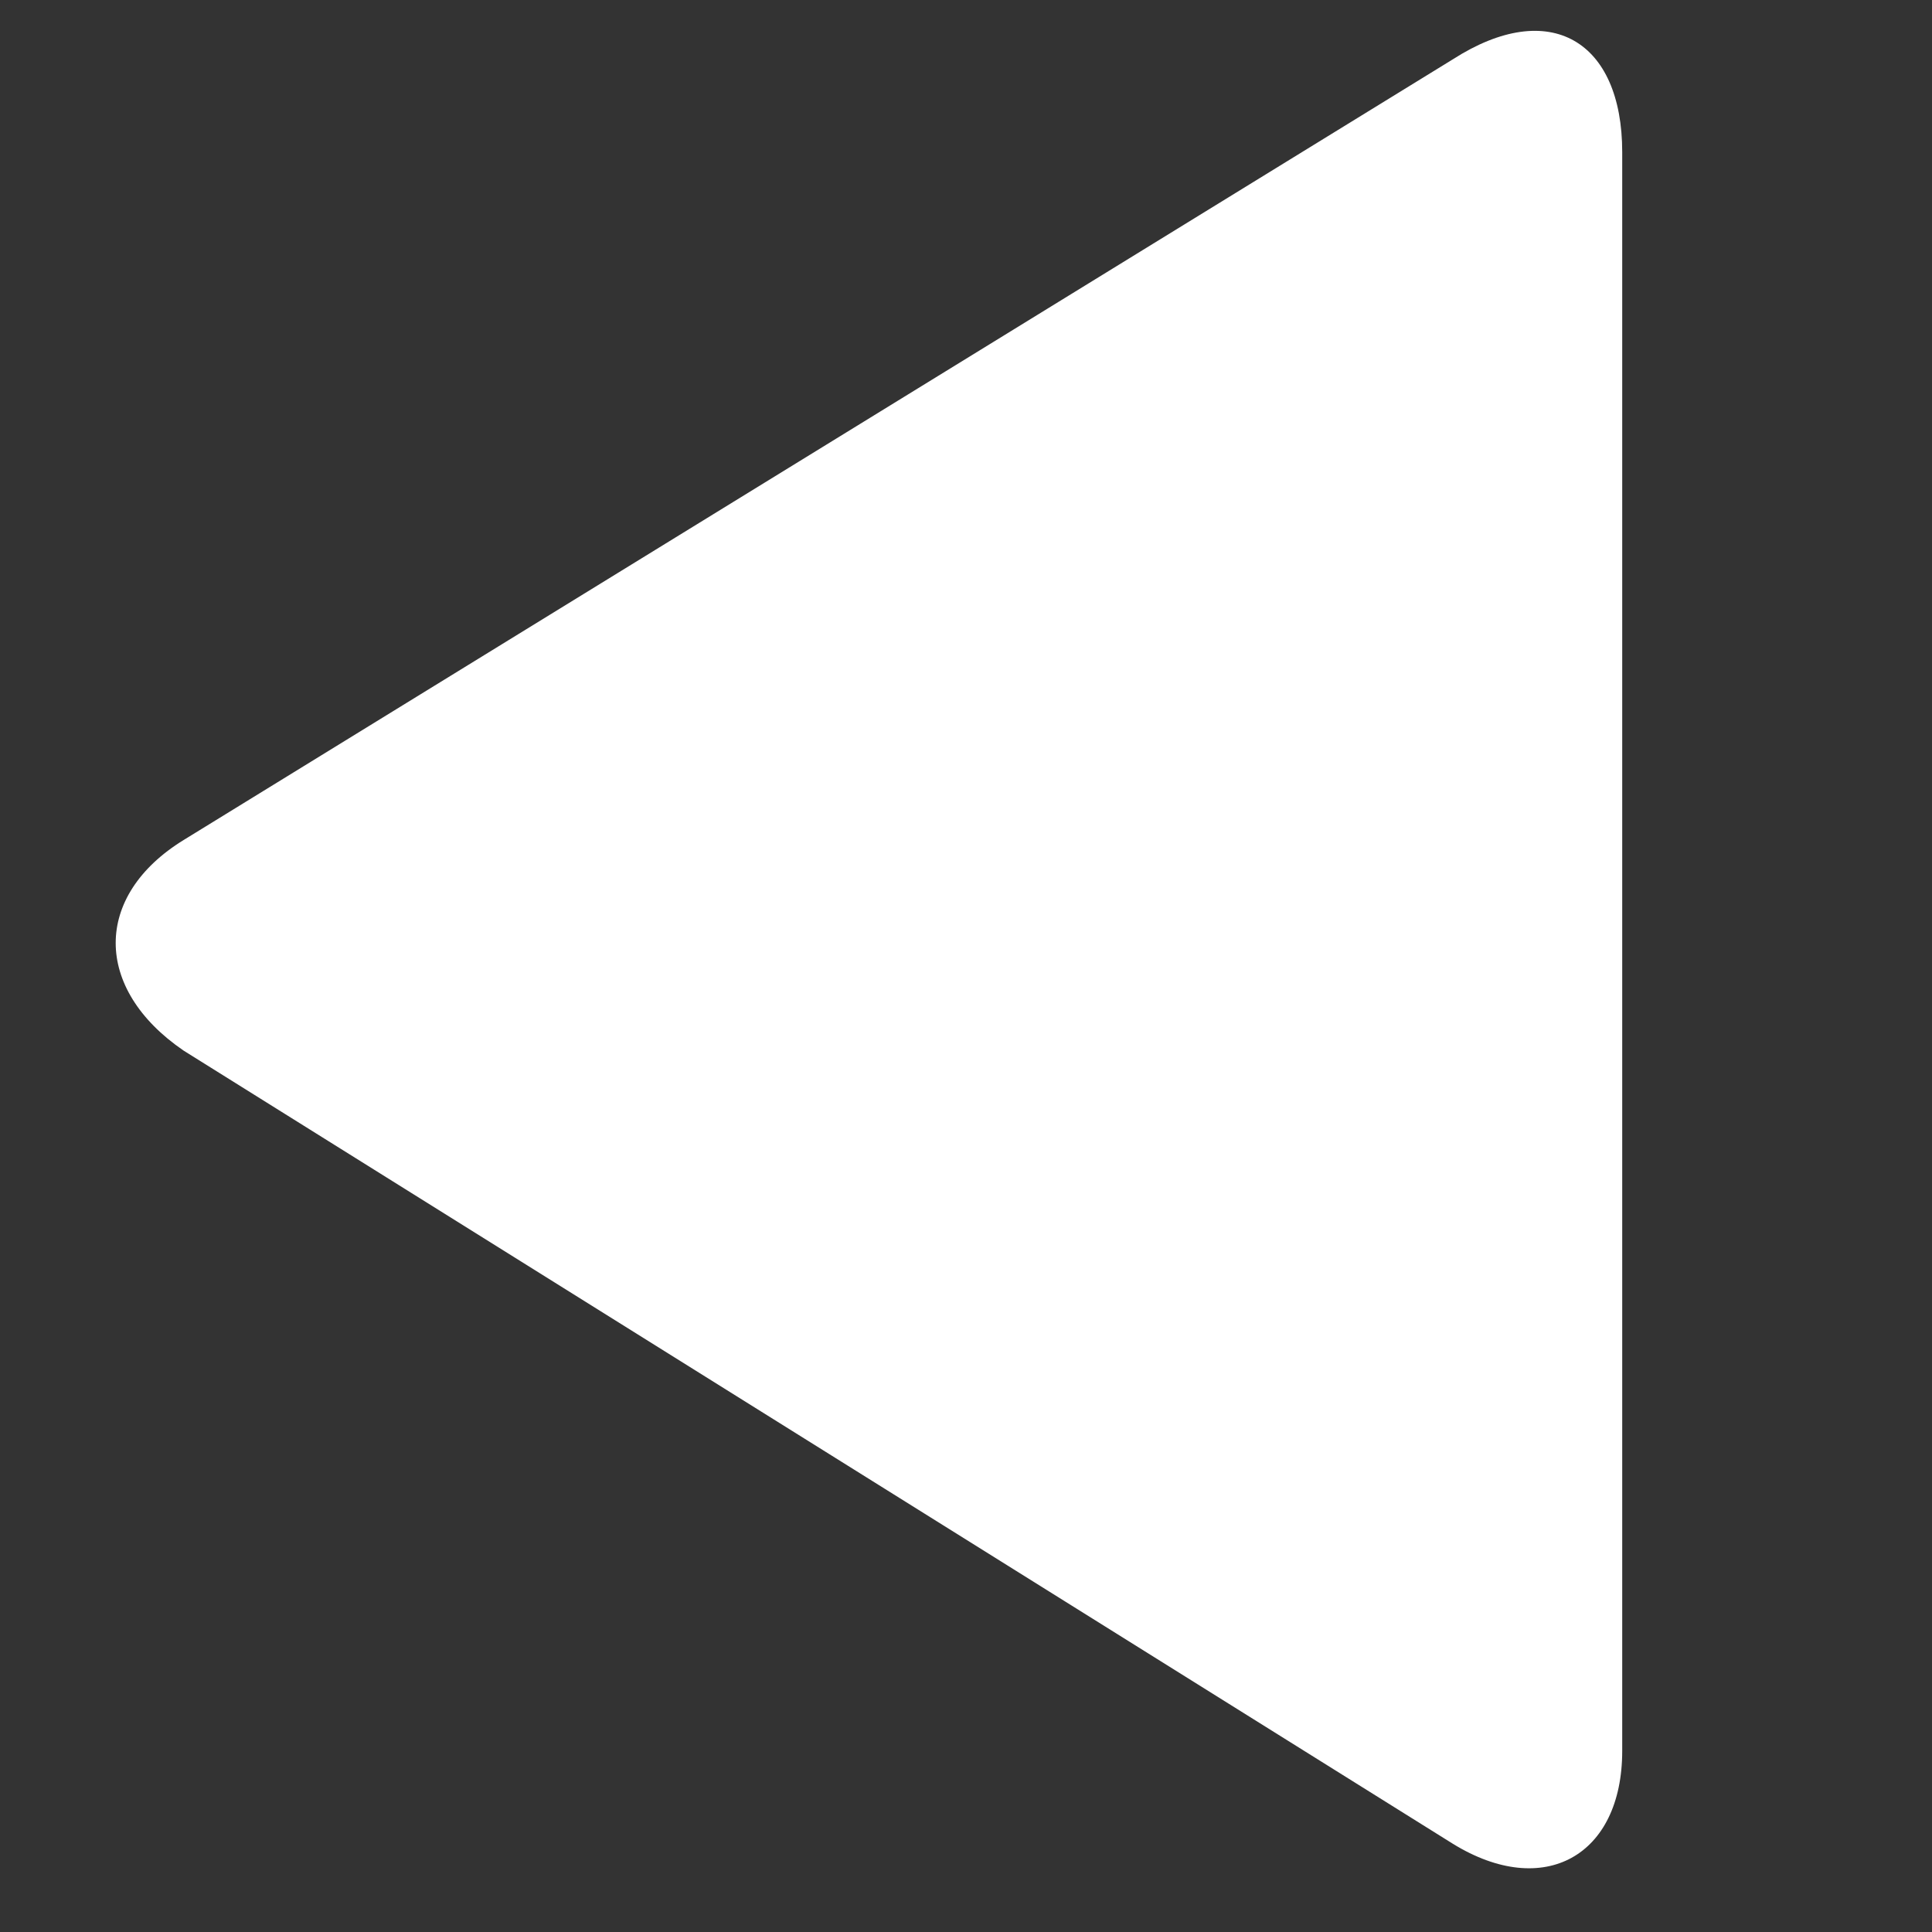 <svg width="32" height="32" viewBox="0 0 32 32" fill="none" xmlns="http://www.w3.org/2000/svg">
<rect x="0" y="0" width="32" height="32" fill="#333333" stroke="none"/>
<path d="M3.042 13.913C1.541 14.836 1.541 16.376 3.042 17.402L24.066 30.54C25.568 31.464 26.869 30.745 26.869 29V2.52C26.869 0.673 25.668 -0.046 24.066 0.981L3.042 13.913Z" fill="white"/>
</svg>
